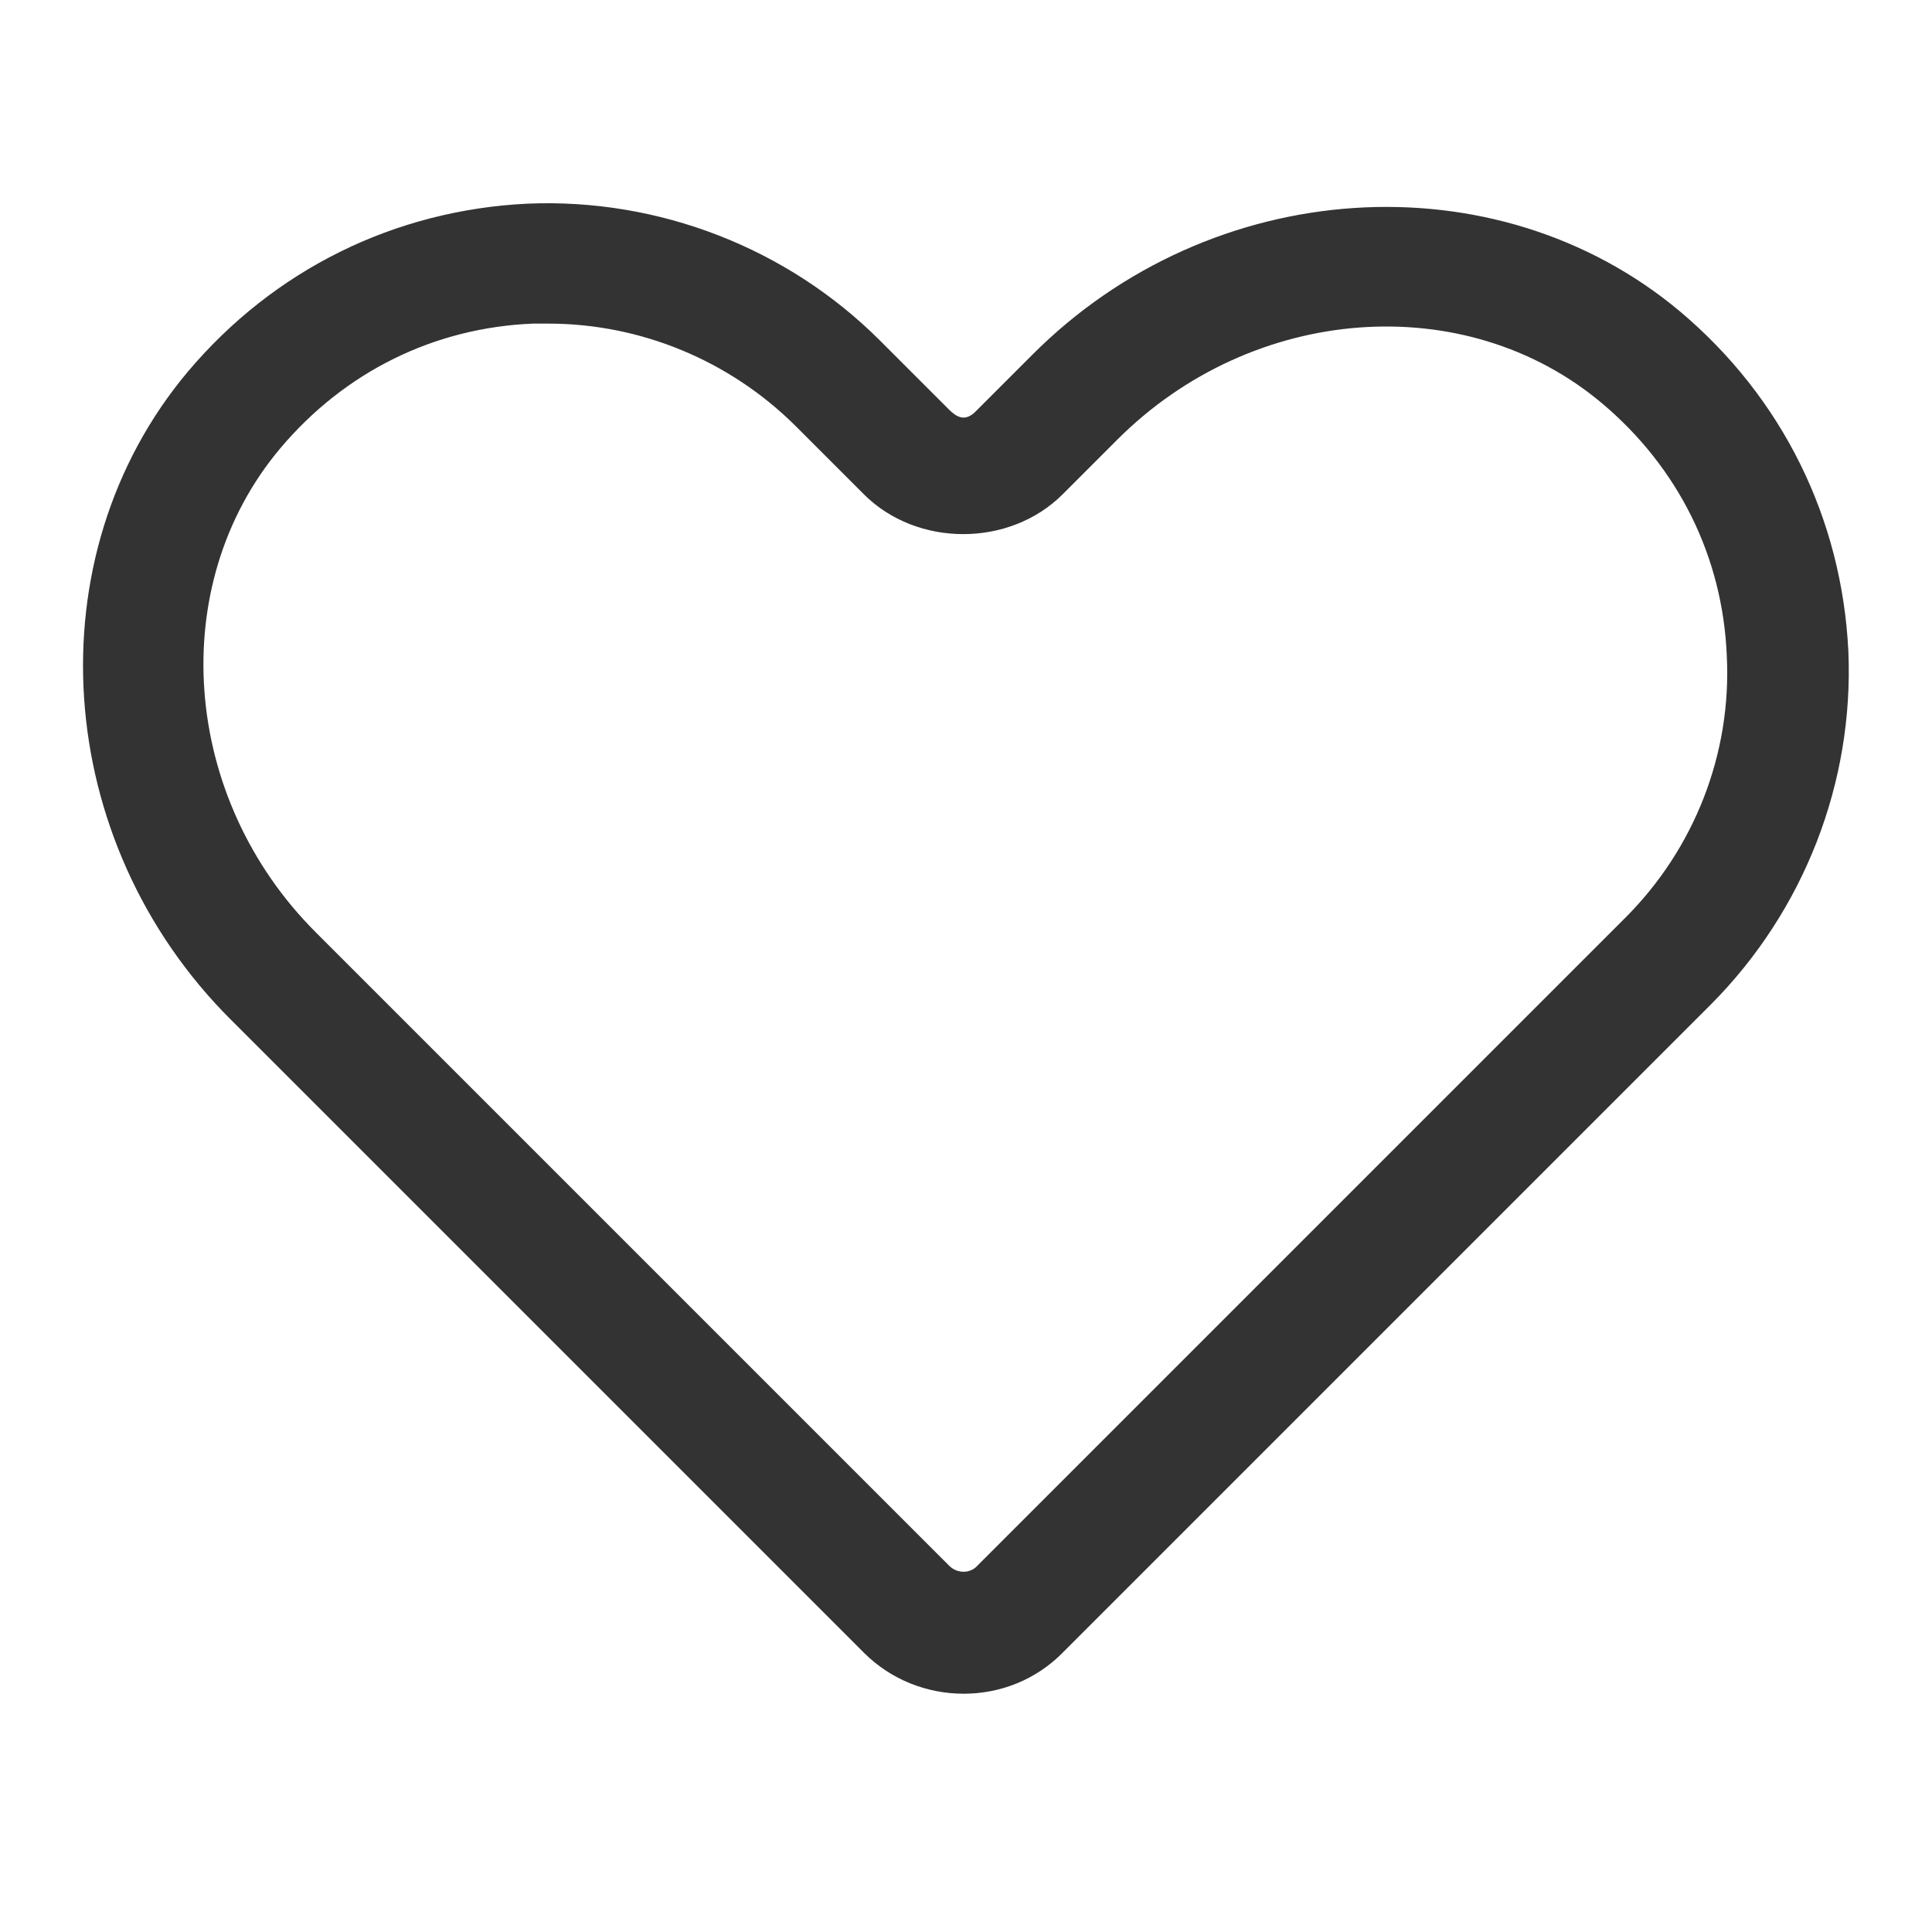 <svg width="24" height="24" viewBox="0 0 24 24" fill="none" xmlns="http://www.w3.org/2000/svg">
<path d="M11.971 21.04C11.521 21.04 11.071 20.87 10.731 20.53L2.871 12.67C0.641 10.45 0.411 6.91 2.331 4.62C3.401 3.35 4.901 2.61 6.551 2.53C8.181 2.46 9.781 3.08 10.931 4.23L11.791 5.09C11.921 5.22 12.021 5.22 12.141 5.09L12.821 4.41C15.041 2.18 18.581 1.95 20.871 3.87C22.141 4.94 22.881 6.44 22.961 8.09C23.031 9.72 22.411 11.31 21.261 12.47L13.211 20.52C12.871 20.87 12.421 21.04 11.971 21.04ZM6.811 4.02C6.751 4.02 6.691 4.02 6.621 4.02C5.391 4.07 4.281 4.62 3.481 5.57C2.051 7.27 2.251 9.92 3.931 11.59L11.791 19.45C11.891 19.55 12.051 19.55 12.141 19.45L20.191 11.4C21.051 10.54 21.511 9.36 21.451 8.15C21.401 6.92 20.851 5.81 19.901 5.01C18.201 3.58 15.561 3.78 13.881 5.46L13.201 6.14C12.541 6.8 11.391 6.8 10.731 6.14L9.871 5.28C9.061 4.48 7.961 4.02 6.811 4.02Z" fill="#333333"/>
</svg>